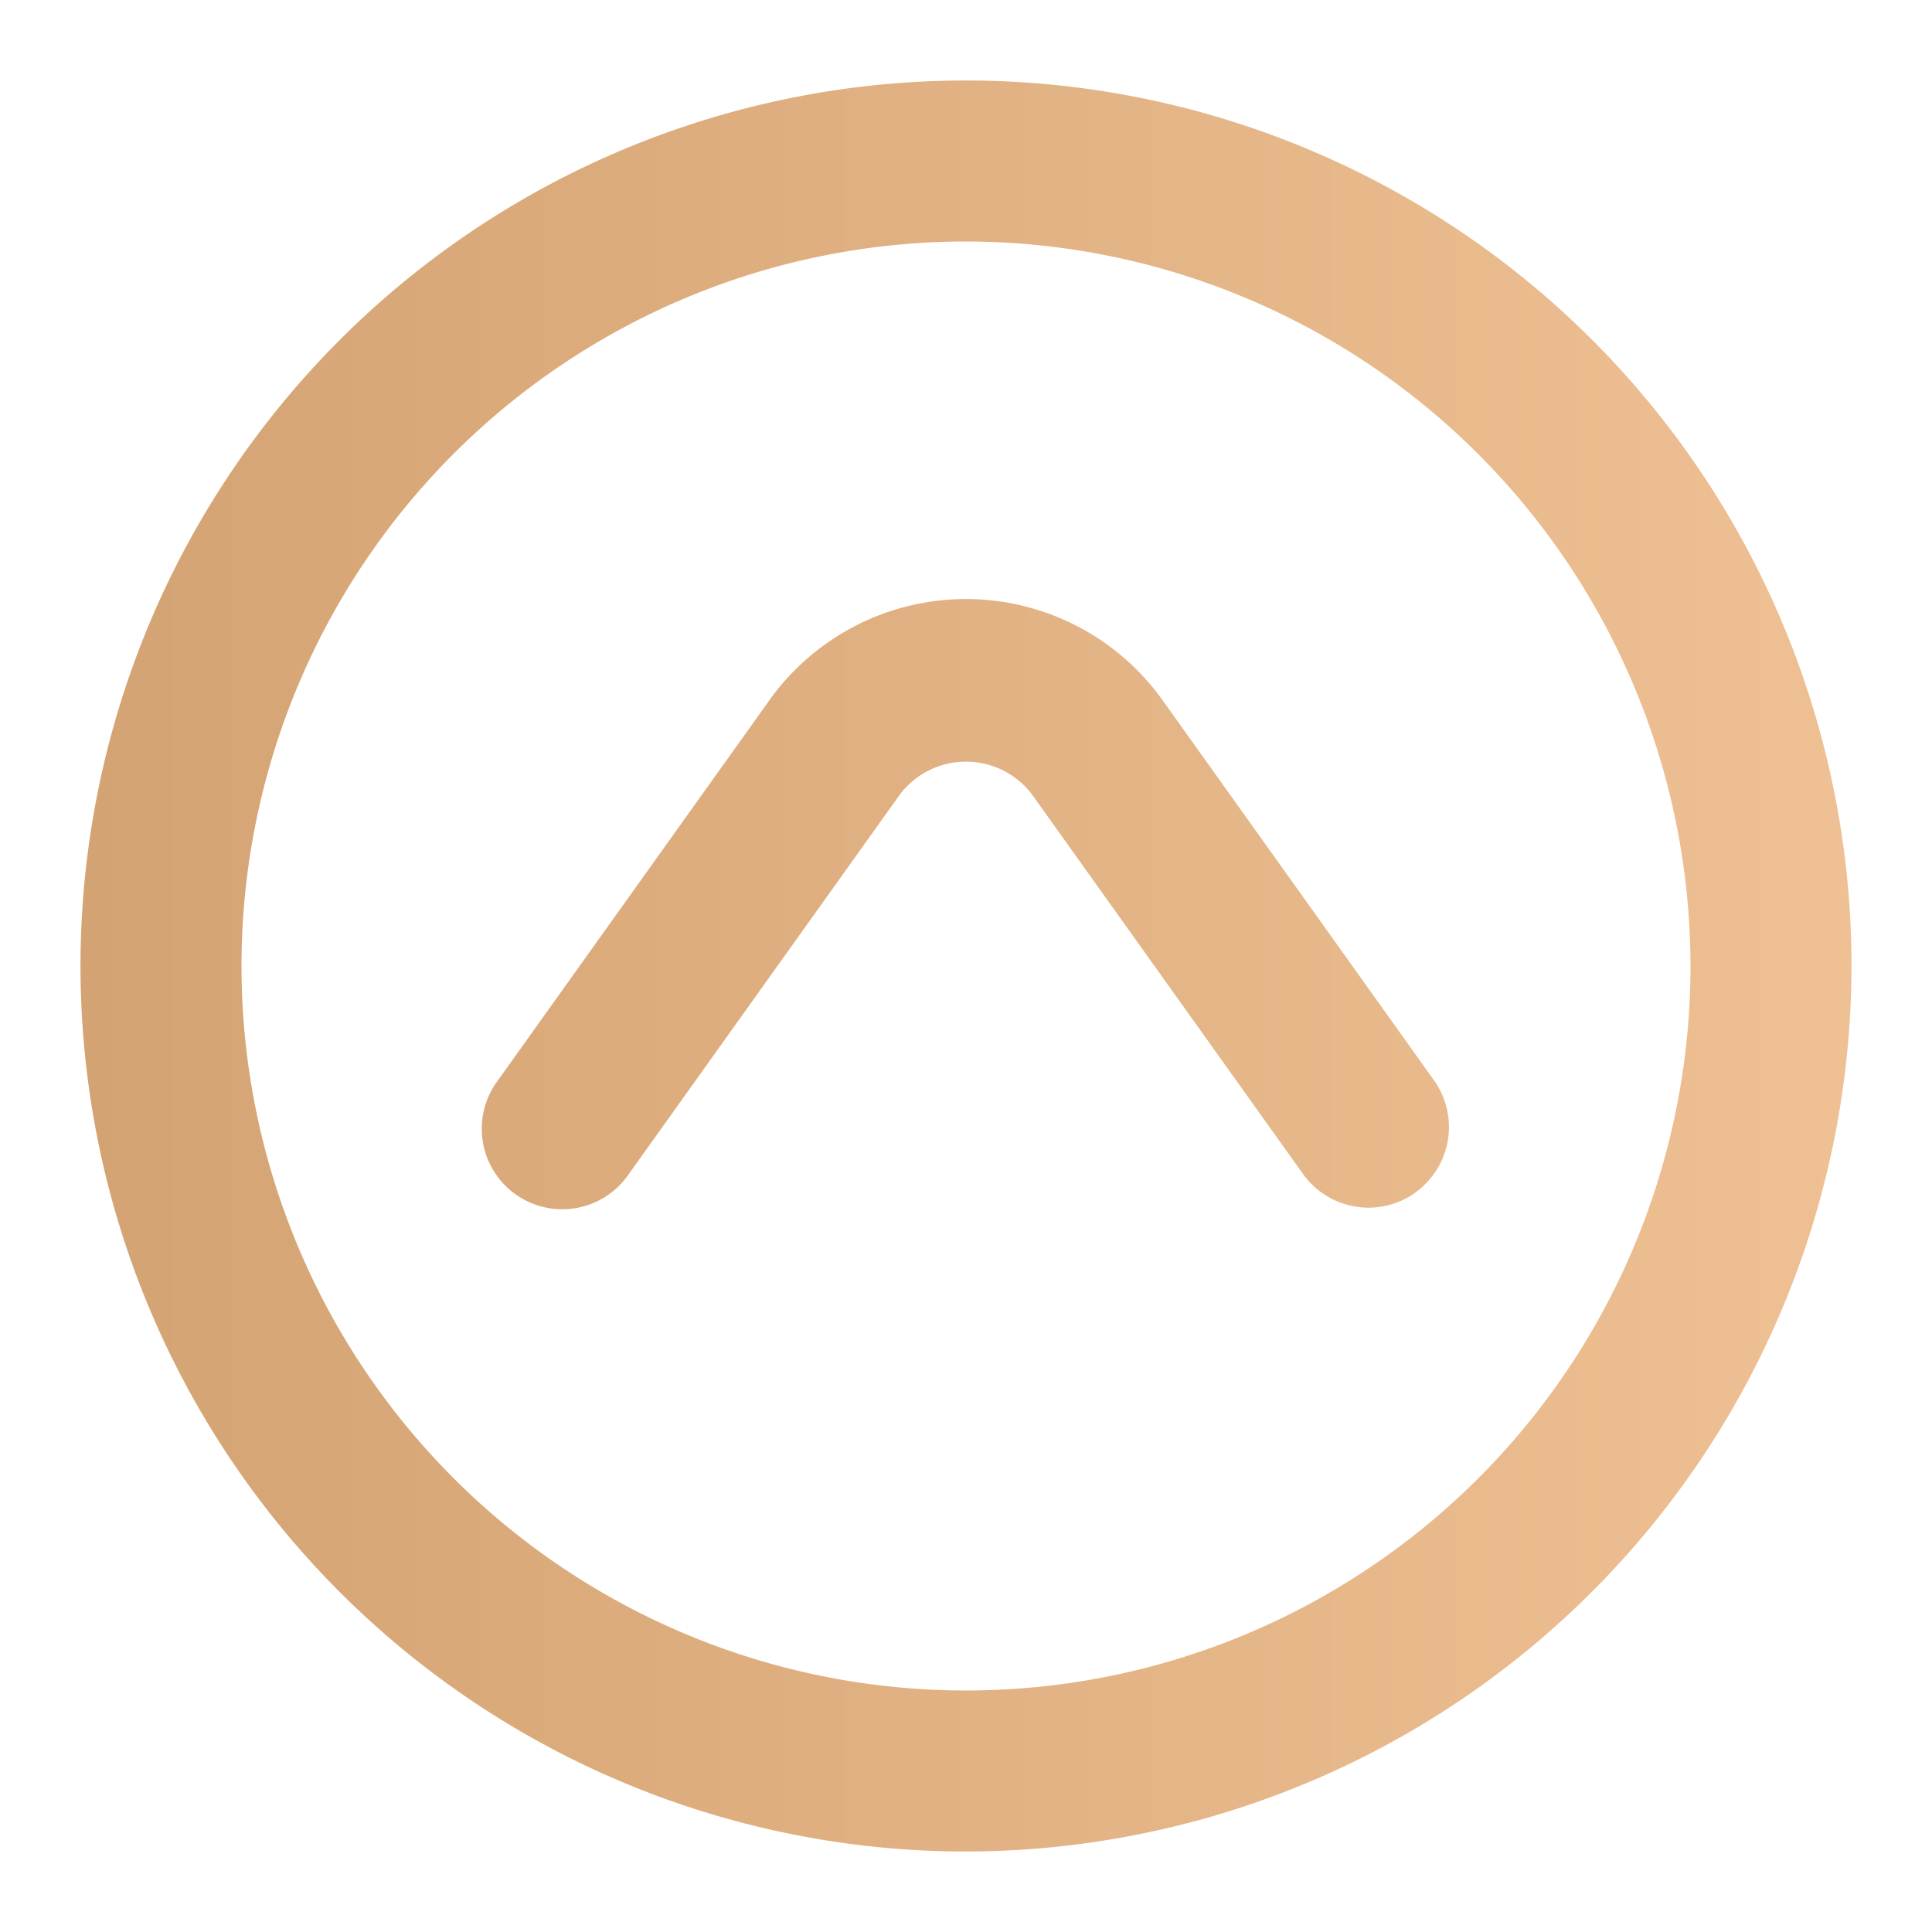 <svg xmlns="http://www.w3.org/2000/svg" version="1.1" xmlns:xlink="http://www.w3.org/1999/xlink" xmlns:svgjs="http://svgjs.com/svgjs" width="512" height="512" x="0" y="0" viewBox="0 0 24 24" style="enable-background:new 0 0 512 512" xml:space="preserve" class=""><g transform="matrix(1,2.449293598294703e-16,-2.4492935982947025e-16,1,1.2434497875801753e-14,1.2434497875801753e-14)"><linearGradient id="linear-gradient" gradientUnits="userSpaceOnUse" x1="1" x2="23" y1="12" y2="12"><stop stop-opacity="1" stop-color="#d4a373" offset="0"></stop><stop stop-opacity="1" stop-color="#eec093" offset="1"></stop></linearGradient><g id="Layer_2" data-name="Layer 2"><path d="m12 23a11 11 0 1 1 11-11 11.012 11.012 0 0 1 -11 11zm0-20a9 9 0 1 0 9 9 9.01 9.01 0 0 0 -9-9zm5.581 11.814a1 1 0 0 0 .232-1.395l-3.372-4.722a3.001 3.001 0 0 0 -4.883.001l-3.372 4.722a1 1 0 1 0 1.627 1.162l3.372-4.721a1.03 1.03 0 0 1 1.629 0l3.372 4.722a1 1 0 0 0 1.395.233z" fill="url(#linear-gradient)" data-original="url(#linear-gradient)" class=""></path></g></g></svg>
